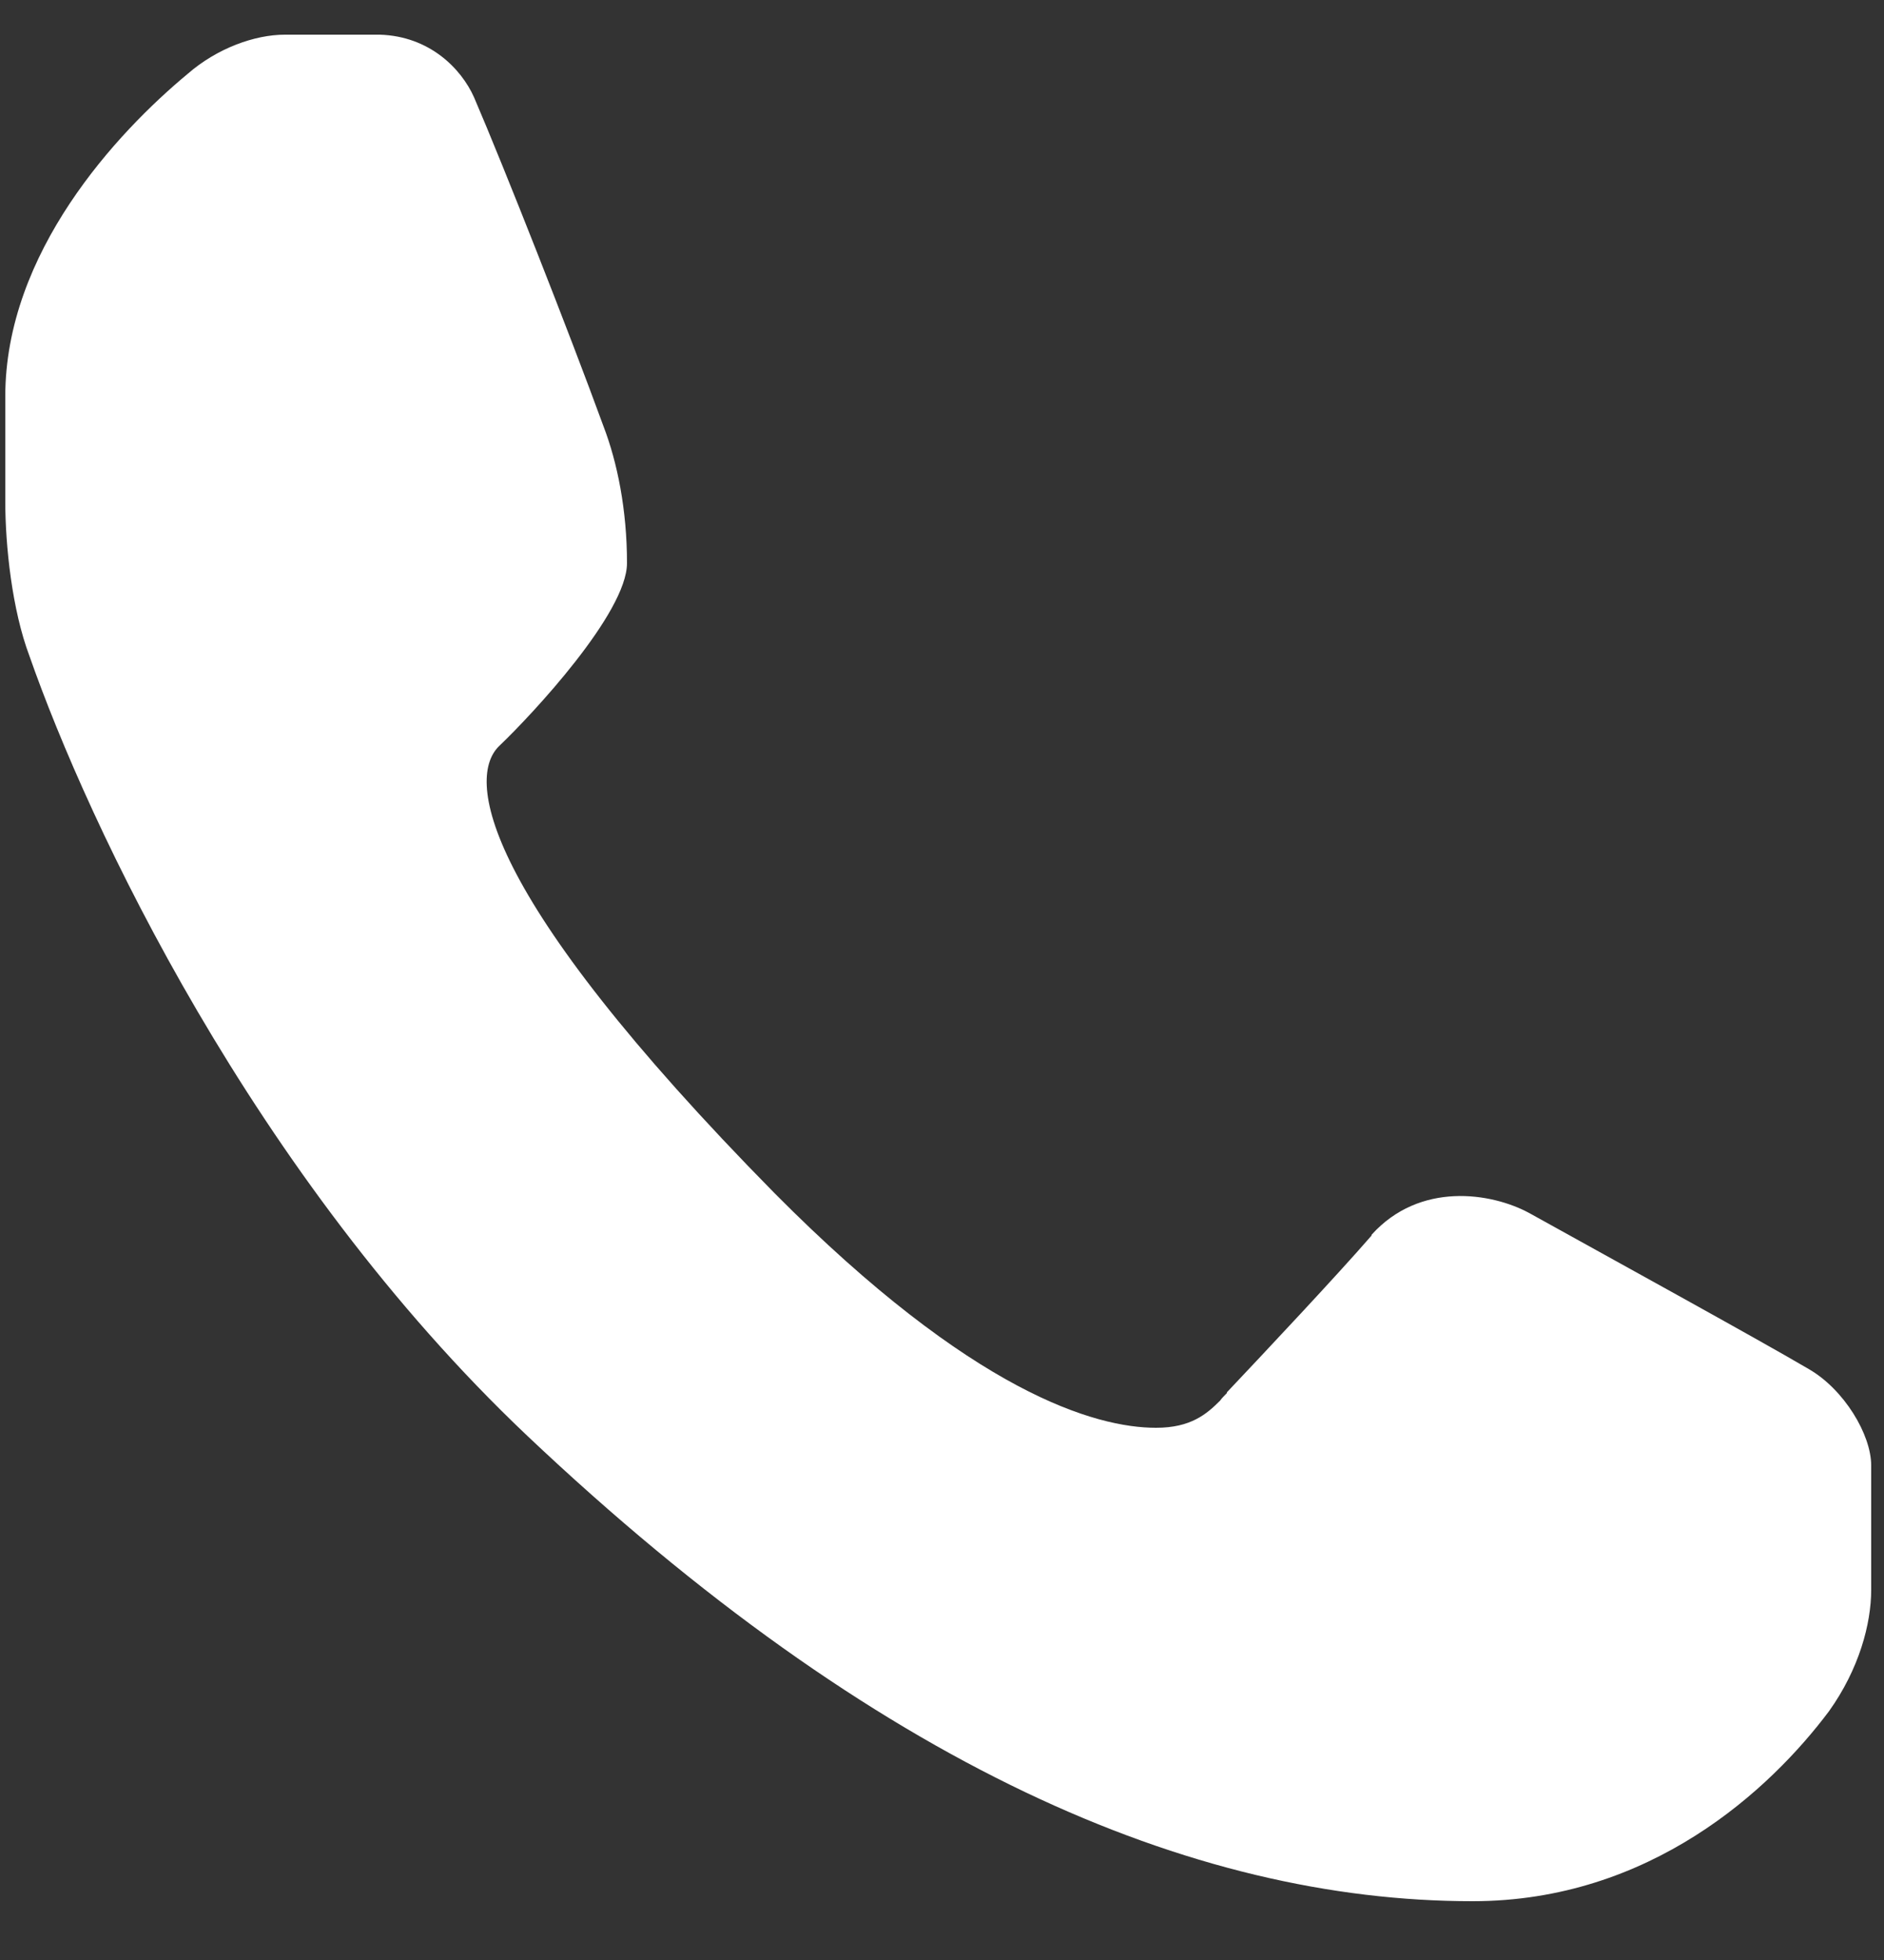 <?xml version="1.0" encoding="utf-8"?>
<!-- Generator: Avocode 2.6.0 - http://avocode.com -->
<svg height="26" width="25" xmlns:xlink="http://www.w3.org/1999/xlink" xmlns="http://www.w3.org/2000/svg" viewBox="0 0 25 26">
    <rect x="0" y="0" width="25" height="26" fill="#333333" stroke="none"/>
    <path fill="#ffffff" fill-rule="evenodd" d="M 24 18.16 C 23.32 17.76 21.28 16.64 20.29 16.09 C 19.79 15.82 18.84 15.67 18.2 16.38 C 18.2 16.38 18.2 16.39 18.2 16.39 C 17.74 16.92 16.79 17.93 16.28 18.47 C 16.28 18.47 16.28 18.47 16.28 18.47 C 16.28 18.47 16.28 18.47 16.28 18.48 C 16.25 18.51 16.21 18.55 16.19 18.58 C 16.01 18.76 15.8 18.94 15.34 18.94 C 14.54 18.94 12.91 18.48 10.28 15.83 C 6.33 11.82 6.19 10.3 6.63 9.89 C 7.06 9.48 8.32 8.13 8.32 7.47 C 8.32 6.76 8.19 6.13 8.01 5.66 C 7.55 4.4 6.69 2.22 6.29 1.29 C 6.12 0.91 5.7 0.48 5.04 0.46 C 4.67 0.46 4.16 0.46 3.78 0.46 C 3.38 0.46 2.88 0.64 2.49 0.98 C 1.55 1.76 0.07 3.35 0.07 5.26 C 0.07 5.88 0.07 6.28 0.07 6.65 C 0.07 7.24 0.16 8.09 0.39 8.7 C 1.17 10.93 3.36 15.6 6.99 19.04 C 11.62 23.42 15.81 25.22 19.54 25.22 C 21.9 25.22 23.49 23.74 24.27 22.7 C 24.67 22.14 24.83 21.54 24.83 21.09 C 24.83 20.58 24.83 19.88 24.83 19.44 C 24.83 19.03 24.47 18.43 24 18.16 Z" />
</svg>